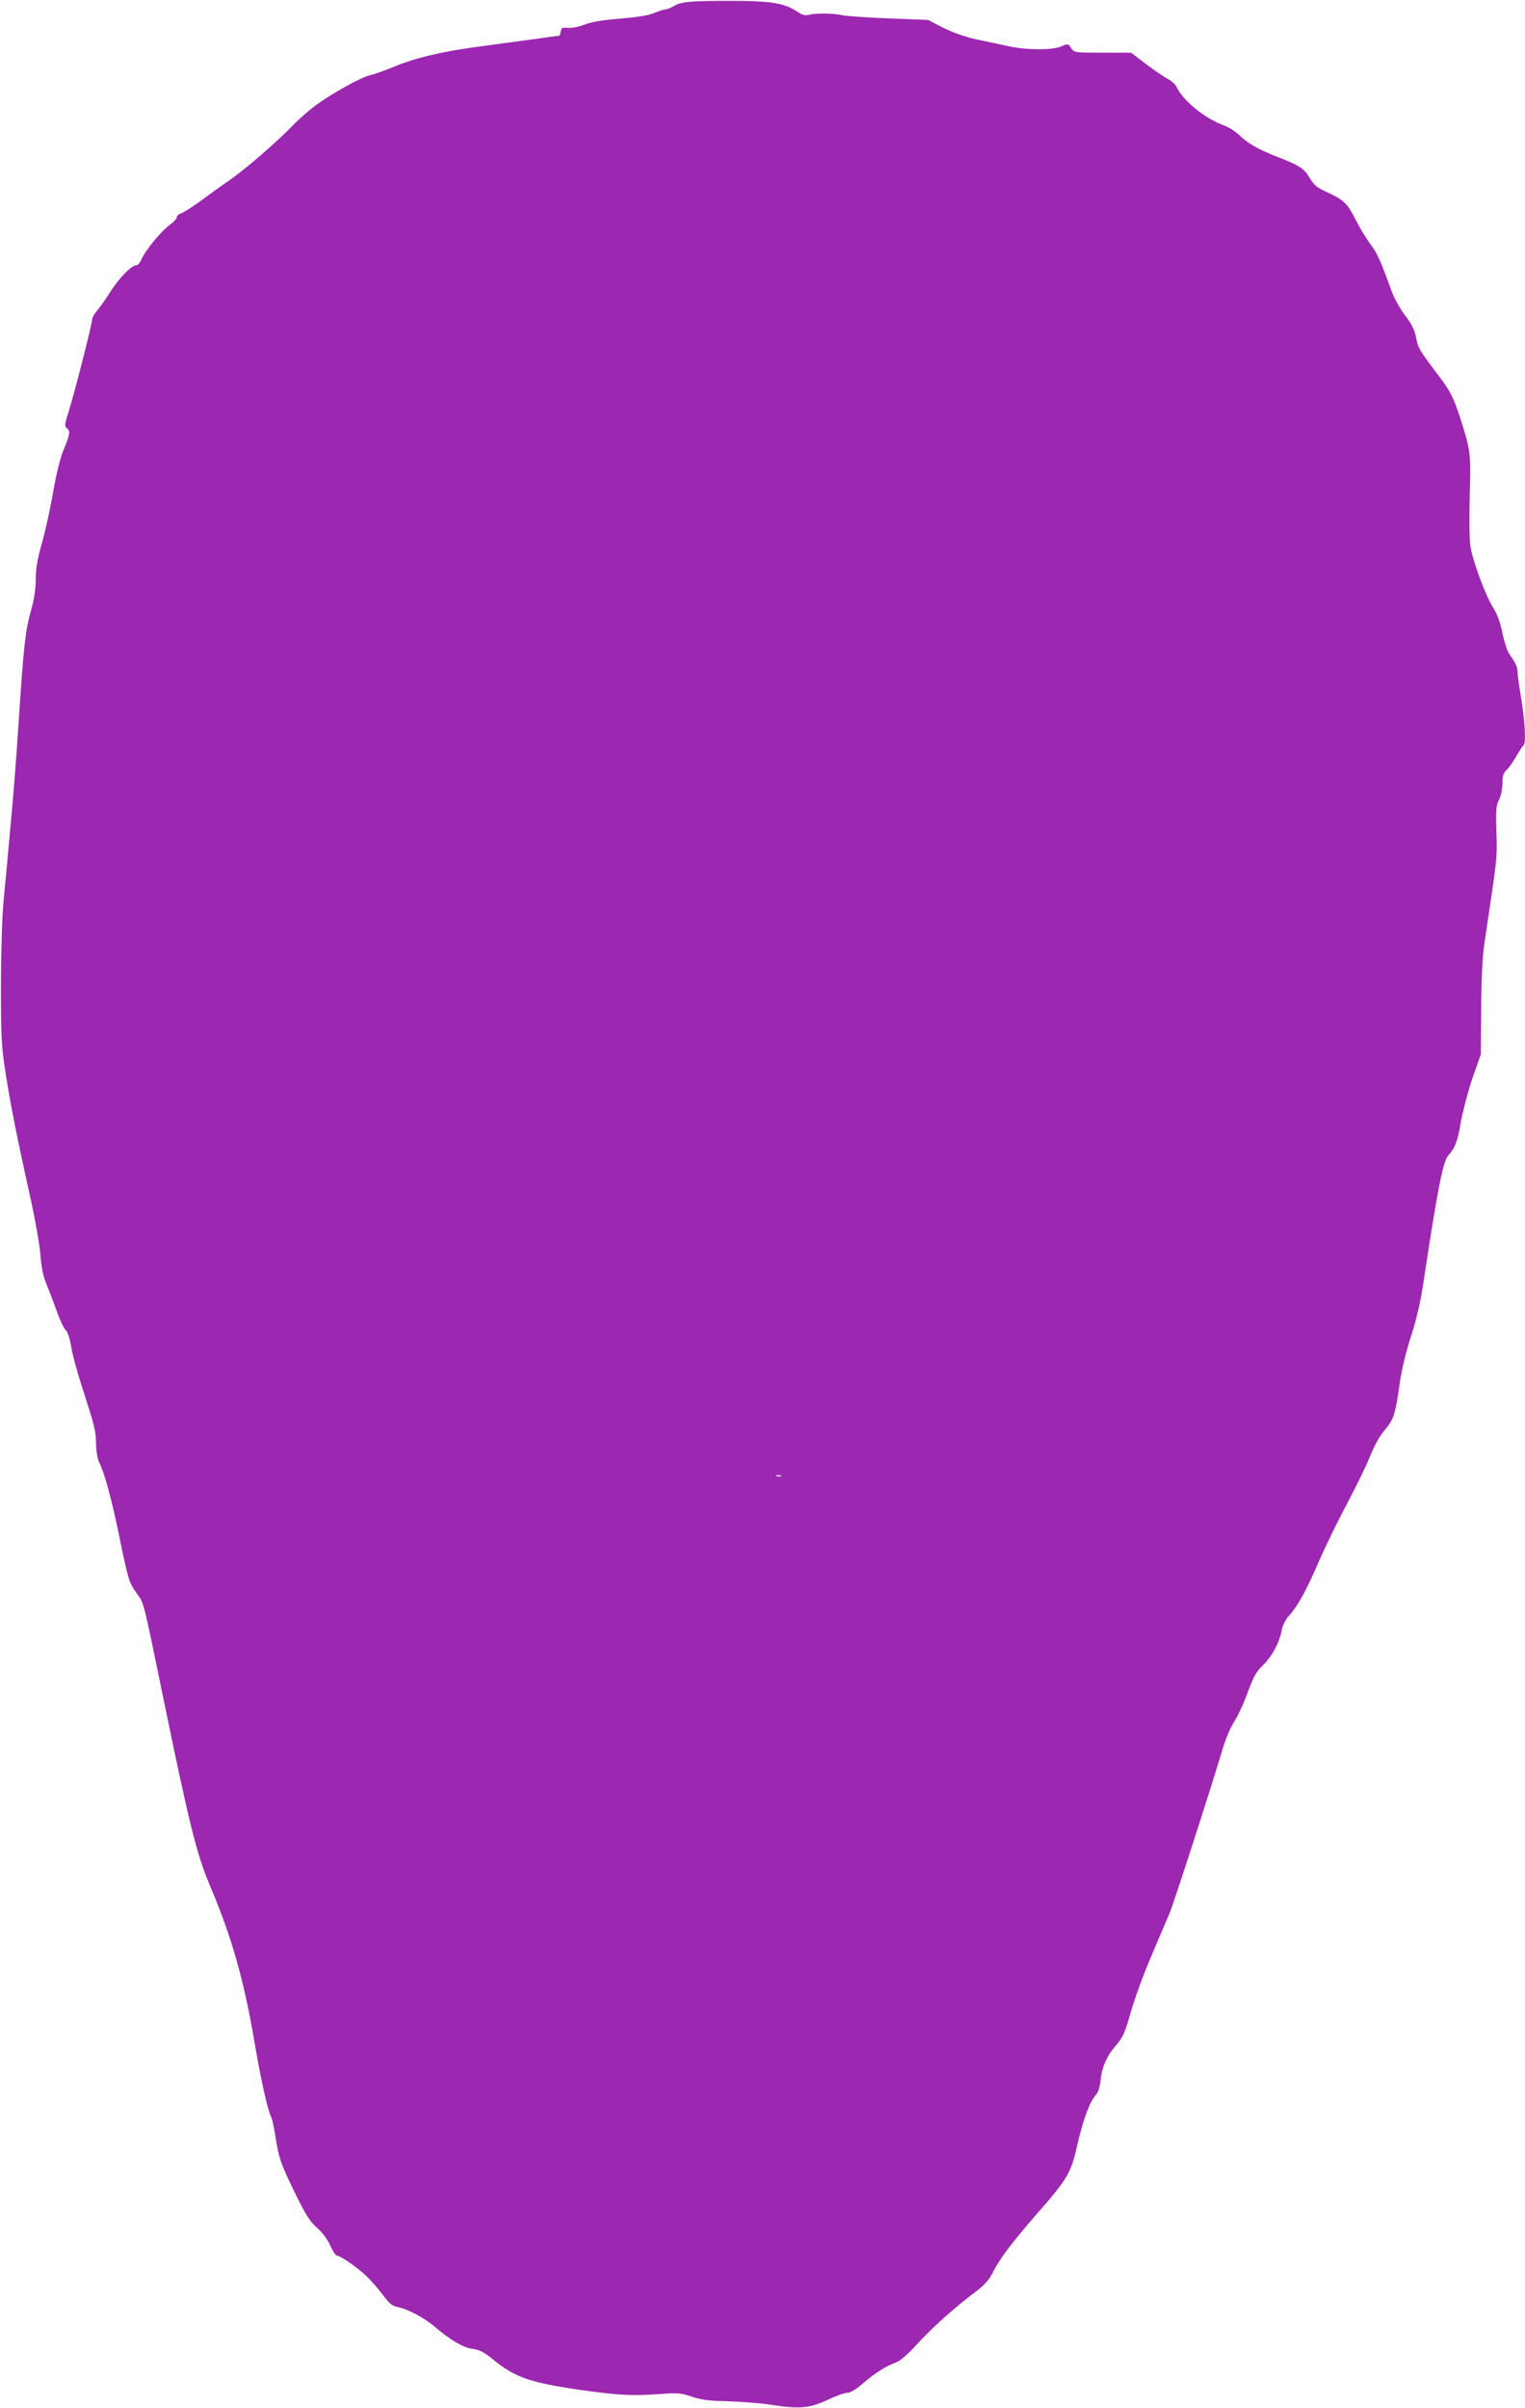 <?xml version="1.0" standalone="no"?>
<!DOCTYPE svg PUBLIC "-//W3C//DTD SVG 20010904//EN"
 "http://www.w3.org/TR/2001/REC-SVG-20010904/DTD/svg10.dtd">
<svg version="1.0" xmlns="http://www.w3.org/2000/svg"
 width="811pt" height="1280pt" viewBox="0 0 811 1280"
 preserveAspectRatio="xMidYMid meet">
<g transform="translate(0,1280) scale(0.1,-0.1)"
fill="#9c27b0" stroke="none">
<path d="M3707 12793 c-64 -3 -96 -9 -120 -23 -18 -11 -39 -20 -48 -20 -9 0
-36 -9 -60 -19 -30 -13 -88 -22 -179 -30 -93 -7 -152 -17 -189 -31 -30 -12
-70 -20 -90 -18 -31 3 -36 0 -39 -20 -2 -12 -6 -22 -9 -22 -4 0 -70 -9 -147
-20 -78 -10 -211 -29 -296 -40 -189 -26 -327 -59 -440 -107 -47 -19 -102 -38
-122 -43 -42 -8 -193 -91 -284 -156 -33 -24 -90 -73 -125 -109 -87 -90 -249
-230 -334 -290 -39 -26 -108 -76 -155 -111 -47 -34 -95 -65 -107 -68 -13 -4
-23 -14 -23 -21 0 -8 -17 -26 -38 -41 -44 -32 -129 -135 -149 -181 -7 -18 -20
-33 -28 -33 -25 0 -92 -68 -136 -138 -23 -37 -55 -82 -70 -100 -16 -18 -29
-40 -29 -50 0 -24 -93 -388 -124 -487 -23 -73 -24 -81 -10 -92 19 -14 16 -34
-20 -120 -15 -36 -37 -124 -52 -210 -13 -81 -40 -204 -59 -272 -26 -92 -35
-145 -35 -201 0 -50 -8 -105 -25 -165 -30 -107 -39 -186 -65 -580 -10 -165
-30 -419 -44 -565 -13 -146 -30 -330 -38 -410 -7 -80 -13 -279 -13 -445 0
-262 3 -319 23 -449 27 -175 64 -361 131 -661 27 -121 52 -263 56 -316 5 -67
14 -113 32 -155 13 -32 38 -97 55 -144 16 -47 38 -92 47 -100 11 -9 22 -45 30
-90 6 -41 34 -142 61 -225 64 -198 70 -220 71 -296 1 -35 8 -77 16 -92 29 -58
65 -188 109 -402 47 -229 50 -239 98 -305 31 -43 31 -42 132 -535 142 -690
180 -843 251 -1010 115 -271 181 -502 238 -840 35 -203 68 -350 87 -389 6 -10
16 -60 24 -111 16 -107 29 -143 113 -314 47 -96 71 -132 107 -164 29 -25 56
-62 70 -94 13 -29 29 -53 34 -53 19 0 114 -66 160 -111 25 -24 64 -69 87 -100
34 -46 49 -58 80 -64 48 -8 140 -57 190 -100 86 -73 156 -115 204 -121 38 -5
62 -17 111 -57 118 -96 197 -123 466 -162 200 -28 272 -32 417 -22 100 8 116
6 175 -14 51 -17 92 -22 190 -24 69 -2 177 -10 239 -20 146 -22 197 -17 294
28 43 21 90 37 104 37 15 0 46 18 81 49 67 57 123 93 174 111 25 9 62 41 110
93 79 88 207 202 311 280 52 39 75 64 97 107 37 73 94 149 222 297 180 206
193 229 228 384 31 134 65 227 99 264 11 12 21 43 24 78 7 69 34 130 86 189
32 36 44 64 75 173 20 71 69 204 108 295 39 91 83 194 98 230 24 58 218 658
285 882 14 48 41 109 58 135 18 27 50 95 71 153 32 86 46 113 83 148 48 46 90
127 100 189 4 22 19 53 38 74 48 53 94 138 159 289 32 74 98 209 146 300 49
91 105 206 125 256 23 58 52 110 79 142 48 56 57 83 81 257 9 63 34 167 60
245 31 96 51 185 69 310 67 443 100 617 126 645 39 44 52 77 69 182 11 60 39
165 62 233 l44 125 2 245 c1 159 7 280 17 345 69 459 68 446 64 589 -4 120 -2
144 14 174 10 21 18 58 18 88 0 39 5 55 21 70 12 10 35 43 51 71 17 29 34 56
39 59 15 9 10 122 -11 249 -11 66 -20 131 -20 145 0 25 -10 46 -44 94 -10 15
-27 65 -36 111 -11 55 -28 100 -48 132 -40 62 -109 247 -122 327 -6 36 -7 147
-4 271 7 227 5 241 -53 420 -35 107 -51 138 -126 236 -89 118 -96 129 -107
187 -7 38 -23 70 -58 115 -26 35 -58 92 -71 128 -58 161 -77 204 -114 252 -21
29 -55 84 -74 122 -47 93 -65 111 -149 150 -61 28 -76 40 -99 79 -30 51 -53
66 -182 116 -98 39 -150 70 -194 113 -19 18 -56 42 -84 52 -99 36 -215 131
-248 203 -6 13 -27 32 -46 42 -20 10 -72 46 -116 79 l-80 61 -151 0 c-150 0
-152 0 -168 25 -15 23 -17 24 -53 8 -48 -20 -184 -20 -278 1 -38 8 -115 25
-170 36 -64 14 -128 37 -180 63 l-80 41 -205 8 c-113 4 -225 12 -250 17 -51
11 -143 12 -180 2 -18 -5 -35 0 -59 16 -63 43 -125 55 -291 58 -85 1 -195 0
-243 -2z m446 -7840 c-7 -2 -19 -2 -25 0 -7 3 -2 5 12 5 14 0 19 -2 13 -5z"/>
</g>
</svg>
